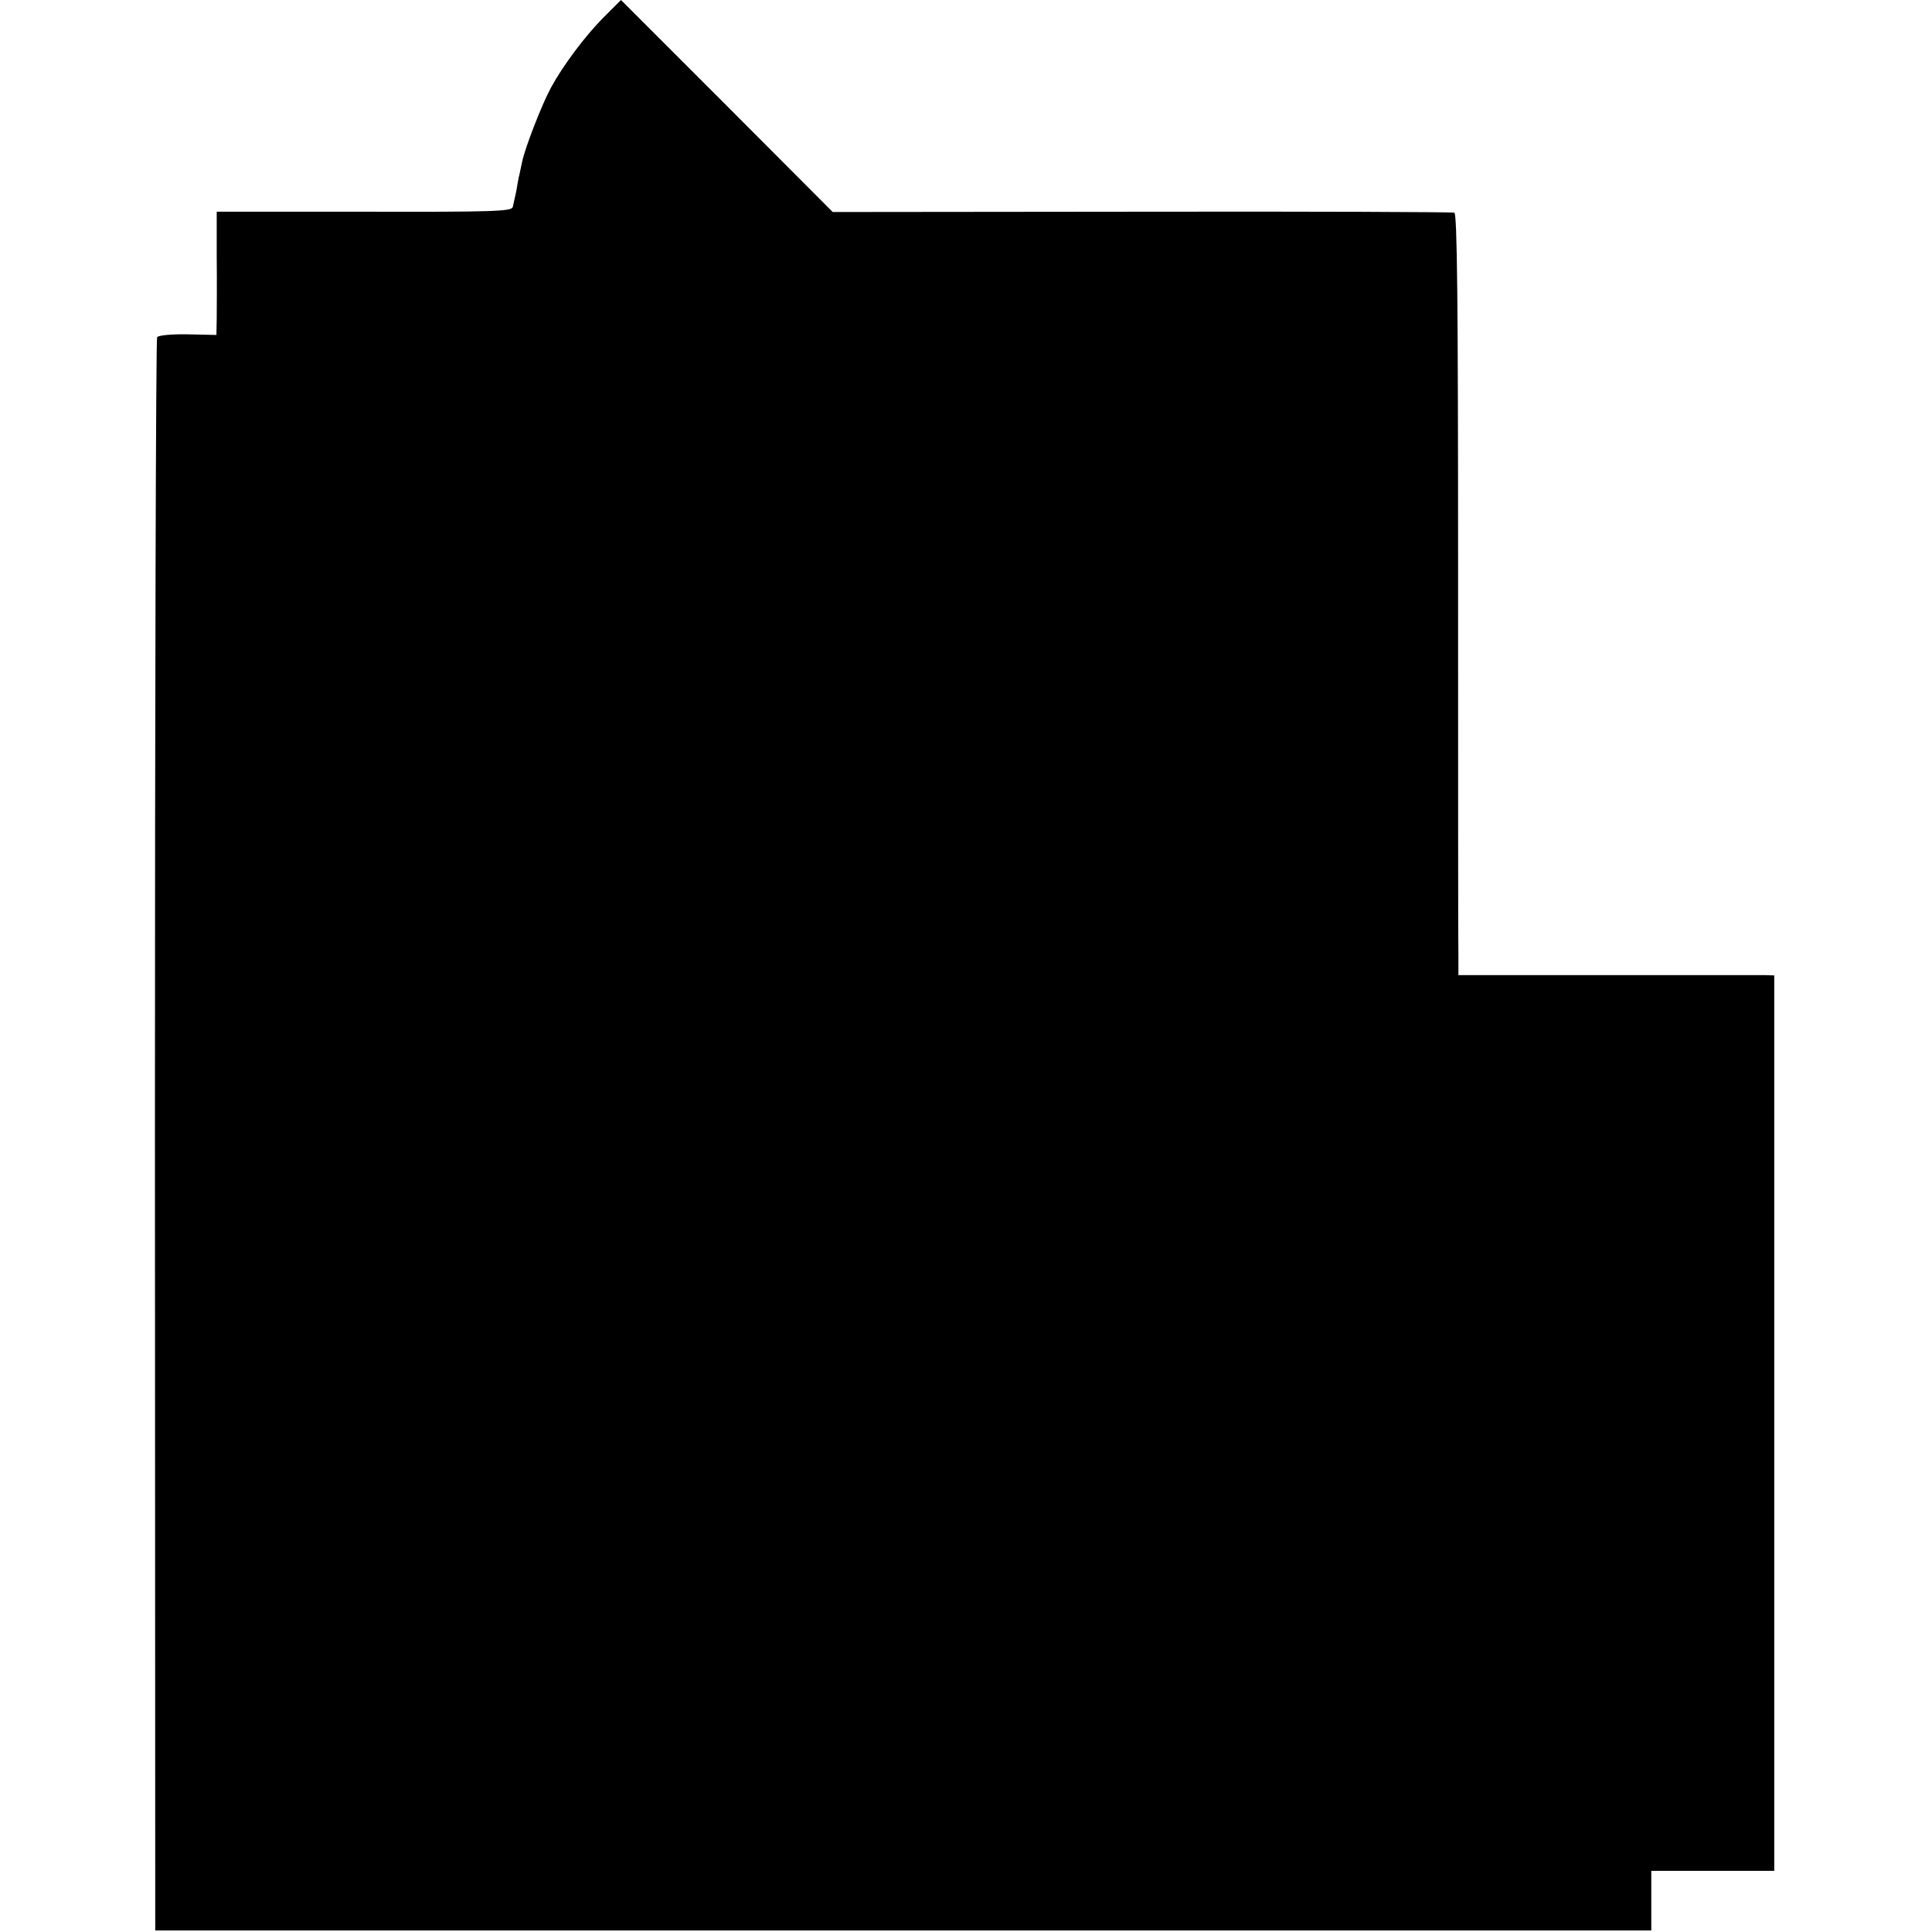 <?xml version="1.0" standalone="no"?>
<!DOCTYPE svg PUBLIC "-//W3C//DTD SVG 20010904//EN"
 "http://www.w3.org/TR/2001/REC-SVG-20010904/DTD/svg10.dtd">
<svg version="1.0" xmlns="http://www.w3.org/2000/svg"
 width="616pt" height="616pt" viewBox="0 0 616 616"
 preserveAspectRatio="xMidYMid meet">
<g transform="translate(0,616) scale(0.1,-0.1)"
fill="#000000" stroke="none">
<path d="M1921 6101 c-57 -58 -126 -150 -164 -220 -29 -53 -83 -192 -92 -236
-5 -22 -9 -44 -11 -50 -1 -5 -5 -26 -8 -45 -4 -19 -9 -42 -11 -50 -4 -14 -61
-16 -474 -15 l-470 0 0 -145 c1 -80 0 -168 0 -196 l-1 -52 -91 2 c-52 1 -93
-3 -98 -9 -4 -5 -7 -1151 -7 -2545 l1 -2535 2385 0 2385 0 0 95 0 95 196 0
196 0 0 1428 0 1427 -31 1 c-17 0 -244 0 -503 0 l-473 0 0 57 c-1 31 -1 578
-1 1214 0 884 -3 1157 -12 1160 -7 2 -455 4 -997 3 l-985 -1 -337 338 -338
338 -59 -59z"/>
</g>
</svg>
